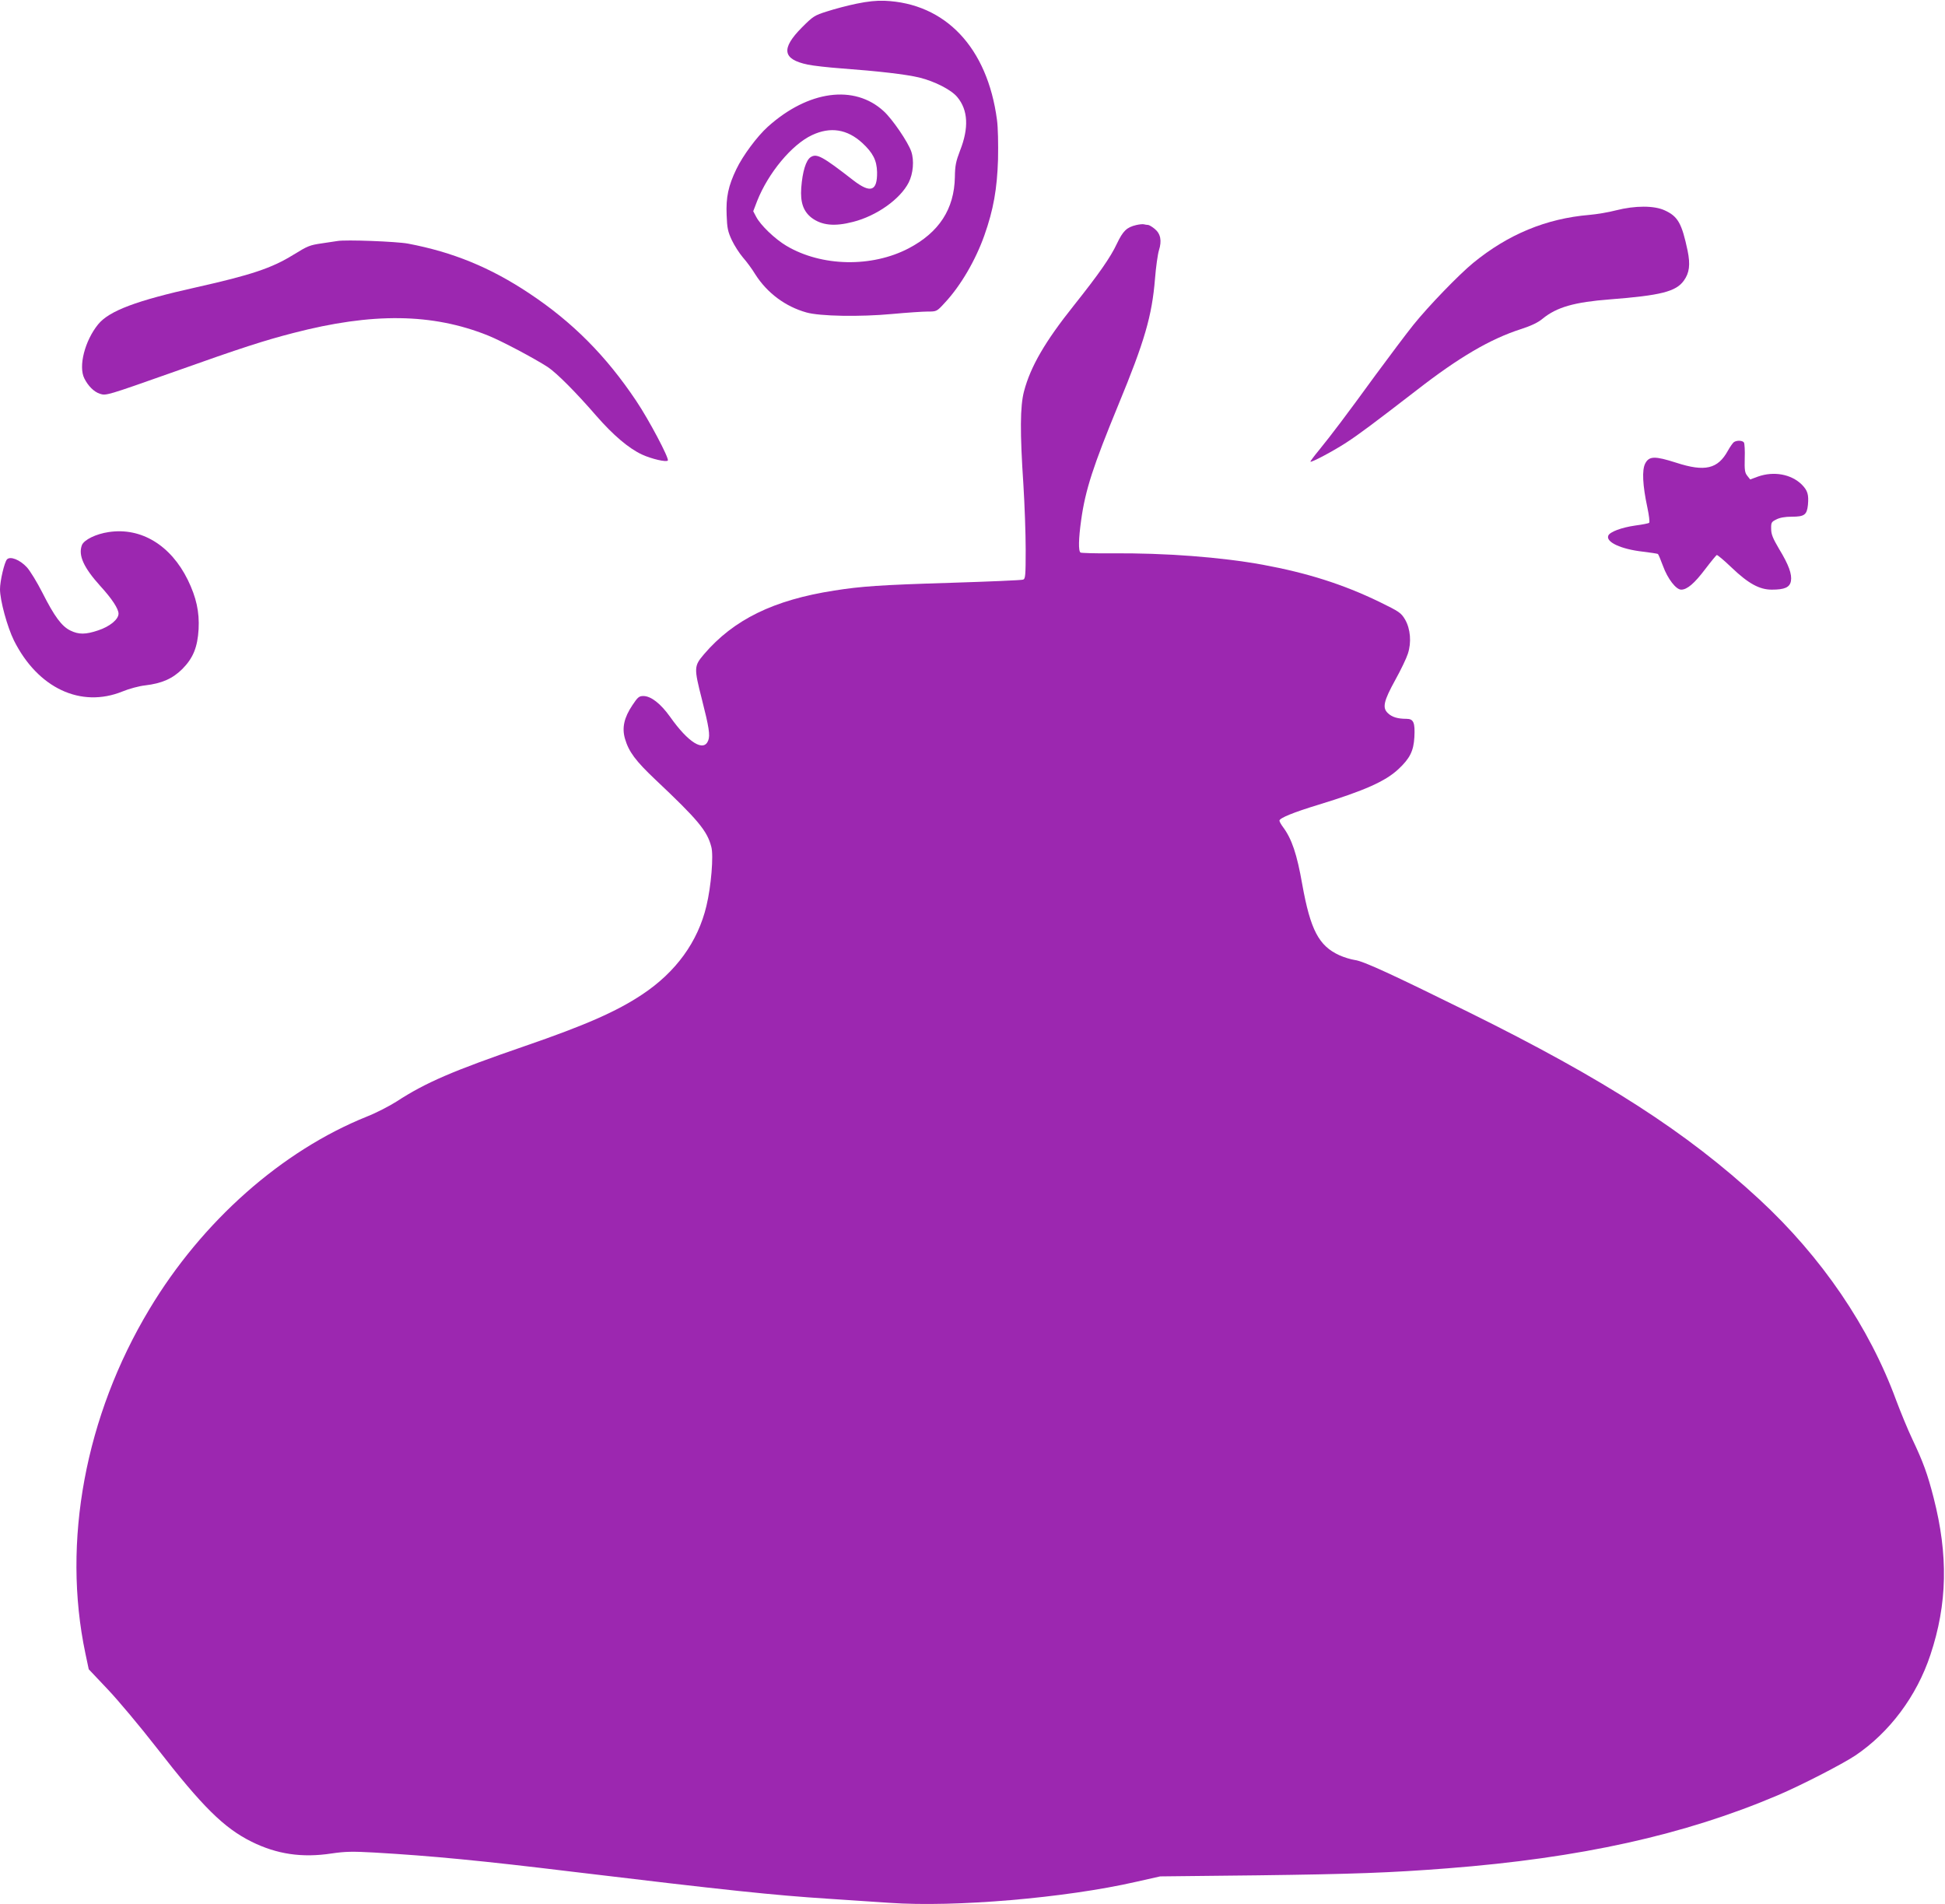<?xml version="1.0" standalone="no"?>
<!DOCTYPE svg PUBLIC "-//W3C//DTD SVG 20010904//EN"
 "http://www.w3.org/TR/2001/REC-SVG-20010904/DTD/svg10.dtd">
<svg version="1.0" xmlns="http://www.w3.org/2000/svg"
 width="1280pt" height="1253pt" viewBox="0 0 1280 1253"
 preserveAspectRatio="xMidYMid meet">
<g transform="translate(0,1253) scale(0.1,-0.1)"
fill="#9c27b0" stroke="none">
<path d="M5638 12506 c-59 -12 -146 -35 -195 -51 -83 -26 -92 -32 -165 -105
-139 -140 -129 -210 37 -245 39 -8 138 -19 220 -25 244 -18 426 -39 514 -60
102 -25 212 -81 251 -129 71 -85 77 -203 18 -352 -27 -71 -33 -98 -34 -174 -4
-211 -104 -364 -304 -469 -243 -127 -572 -121 -804 16 -76 45 -171 136 -200
192 l-19 36 26 68 c73 184 228 371 361 433 121 57 232 39 331 -52 70 -65 95
-114 97 -191 2 -127 -43 -142 -157 -54 -202 157 -240 178 -280 152 -31 -20
-54 -95 -62 -202 -7 -96 14 -155 68 -197 67 -50 150 -59 273 -27 154 39 310
149 366 259 30 59 37 146 17 204 -21 62 -124 213 -181 265 -193 178 -497 137
-763 -102 -71 -64 -165 -191 -207 -279 -53 -110 -69 -185 -64 -302 3 -86 8
-109 34 -165 17 -36 50 -87 73 -114 24 -27 61 -77 82 -112 78 -122 197 -211
336 -250 88 -25 350 -30 565 -10 97 9 203 16 234 16 58 0 59 0 112 58 103 110
202 279 260 443 60 169 84 307 90 500 2 104 0 210 -7 261 -63 475 -339 767
-741 783 -50 2 -110 -4 -182 -19z"/>
<path d="M10635 11146 c-49 -13 -128 -26 -175 -30 -285 -24 -535 -128 -765
-316 -96 -79 -294 -284 -393 -407 -45 -56 -157 -205 -249 -330 -198 -272 -289
-392 -371 -493 -34 -41 -60 -76 -58 -78 7 -6 147 68 235 125 83 54 173 121
466 347 278 216 482 335 683 400 68 22 113 43 144 69 93 76 209 109 443 127
334 26 434 51 486 123 37 51 44 105 25 198 -38 179 -63 225 -151 265 -69 32
-194 32 -320 0z"/>
<path d="M7477 11049 c-62 -15 -86 -37 -127 -123 -42 -90 -120 -201 -283 -406
-190 -238 -285 -402 -328 -565 -26 -99 -27 -269 -4 -615 8 -129 15 -321 15
-426 0 -172 -2 -193 -17 -198 -9 -4 -224 -13 -478 -21 -461 -14 -588 -23 -765
-51 -399 -62 -662 -191 -857 -419 -66 -78 -67 -88 -14 -296 47 -184 55 -237
42 -271 -29 -78 -131 -15 -251 155 -62 87 -126 137 -176 137 -28 0 -37 -7 -72
-60 -55 -82 -70 -149 -49 -221 25 -86 70 -146 200 -269 281 -265 341 -337 368
-442 16 -57 -1 -261 -32 -389 -56 -236 -201 -436 -423 -583 -168 -112 -376
-203 -771 -339 -476 -164 -653 -240 -845 -365 -47 -30 -134 -75 -195 -99 -560
-225 -1085 -689 -1432 -1268 -422 -702 -576 -1530 -421 -2265 l22 -104 122
-129 c67 -70 214 -245 326 -389 300 -386 441 -526 624 -617 166 -82 331 -107
527 -77 90 13 135 14 280 6 379 -22 710 -54 1302 -126 1022 -123 1329 -155
1685 -178 129 -9 312 -21 405 -27 429 -30 1156 32 1620 138 l160 36 640 7
c631 8 877 17 1250 46 876 68 1559 219 2175 481 153 65 423 204 509 261 226
152 405 391 495 663 112 336 118 656 21 1034 -40 156 -68 233 -140 385 -30 63
-77 178 -106 255 -177 483 -490 943 -902 1324 -477 441 -1016 788 -1912 1231
-509 251 -693 336 -749 343 -27 4 -72 18 -101 31 -136 62 -191 167 -245 467
-35 200 -69 299 -126 376 -13 17 -24 37 -24 43 0 17 93 55 258 105 300 92 440
154 525 234 75 70 100 119 105 211 5 95 -5 120 -52 120 -57 0 -95 11 -122 37
-38 35 -29 79 49 220 36 65 73 142 82 171 25 75 17 164 -18 225 -27 45 -37 52
-170 117 -240 116 -474 190 -767 244 -276 50 -639 78 -997 75 -105 -1 -196 2
-202 5 -15 10 -13 91 4 213 28 201 79 356 244 757 174 421 222 587 242 831 6
77 18 162 26 188 20 63 11 109 -28 141 -17 14 -37 26 -44 26 -7 0 -19 2 -27 4
-7 2 -30 0 -51 -5z"/>
<path d="M2220 10944 c-14 -2 -59 -9 -100 -15 -82 -12 -93 -16 -192 -77 -139
-86 -277 -132 -634 -212 -396 -88 -575 -155 -648 -244 -88 -108 -131 -277 -91
-356 25 -50 63 -88 102 -101 42 -13 40 -14 493 146 438 156 591 205 781 254
520 135 913 130 1279 -16 90 -36 310 -153 396 -209 59 -40 183 -164 319 -321
110 -126 212 -213 300 -254 63 -29 162 -52 170 -39 9 15 -124 267 -208 392
-198 296 -419 519 -706 709 -256 170 -501 270 -796 326 -76 14 -411 27 -465
17z"/>
<path d="M11411 9621 c-7 -5 -25 -30 -40 -57 -66 -120 -151 -140 -339 -79
-141 45 -179 45 -205 -5 -22 -43 -17 -143 14 -288 11 -52 17 -98 12 -102 -4
-4 -45 -12 -91 -18 -91 -13 -169 -42 -178 -67 -17 -42 85 -89 228 -105 50 -6
94 -13 98 -15 4 -2 19 -38 34 -79 31 -85 86 -156 120 -156 39 0 87 41 158 135
38 50 72 91 76 93 5 1 49 -36 98 -83 110 -105 183 -145 264 -145 85 0 118 15
126 56 8 45 -14 107 -78 212 -41 70 -52 96 -52 132 -1 42 2 46 34 62 23 12 58
18 101 18 84 0 100 12 107 78 6 68 -2 94 -40 133 -70 69 -184 90 -289 53 l-51
-19 -19 24 c-16 20 -19 37 -17 115 2 50 -1 97 -5 104 -9 14 -46 16 -66 3z"/>
<path d="M716 9029 c-84 -12 -163 -51 -177 -86 -25 -67 11 -147 121 -269 77
-84 120 -150 120 -182 0 -38 -58 -85 -134 -110 -83 -28 -128 -28 -183 -1 -57
28 -104 91 -184 249 -35 69 -81 144 -102 167 -46 50 -110 75 -131 52 -17 -18
-46 -142 -46 -196 0 -74 48 -249 92 -338 157 -313 440 -446 714 -335 43 18
111 36 149 40 110 13 181 44 246 109 70 71 99 142 106 261 6 113 -15 209 -71
324 -112 228 -307 347 -520 315z"/>
</g>
</svg>
